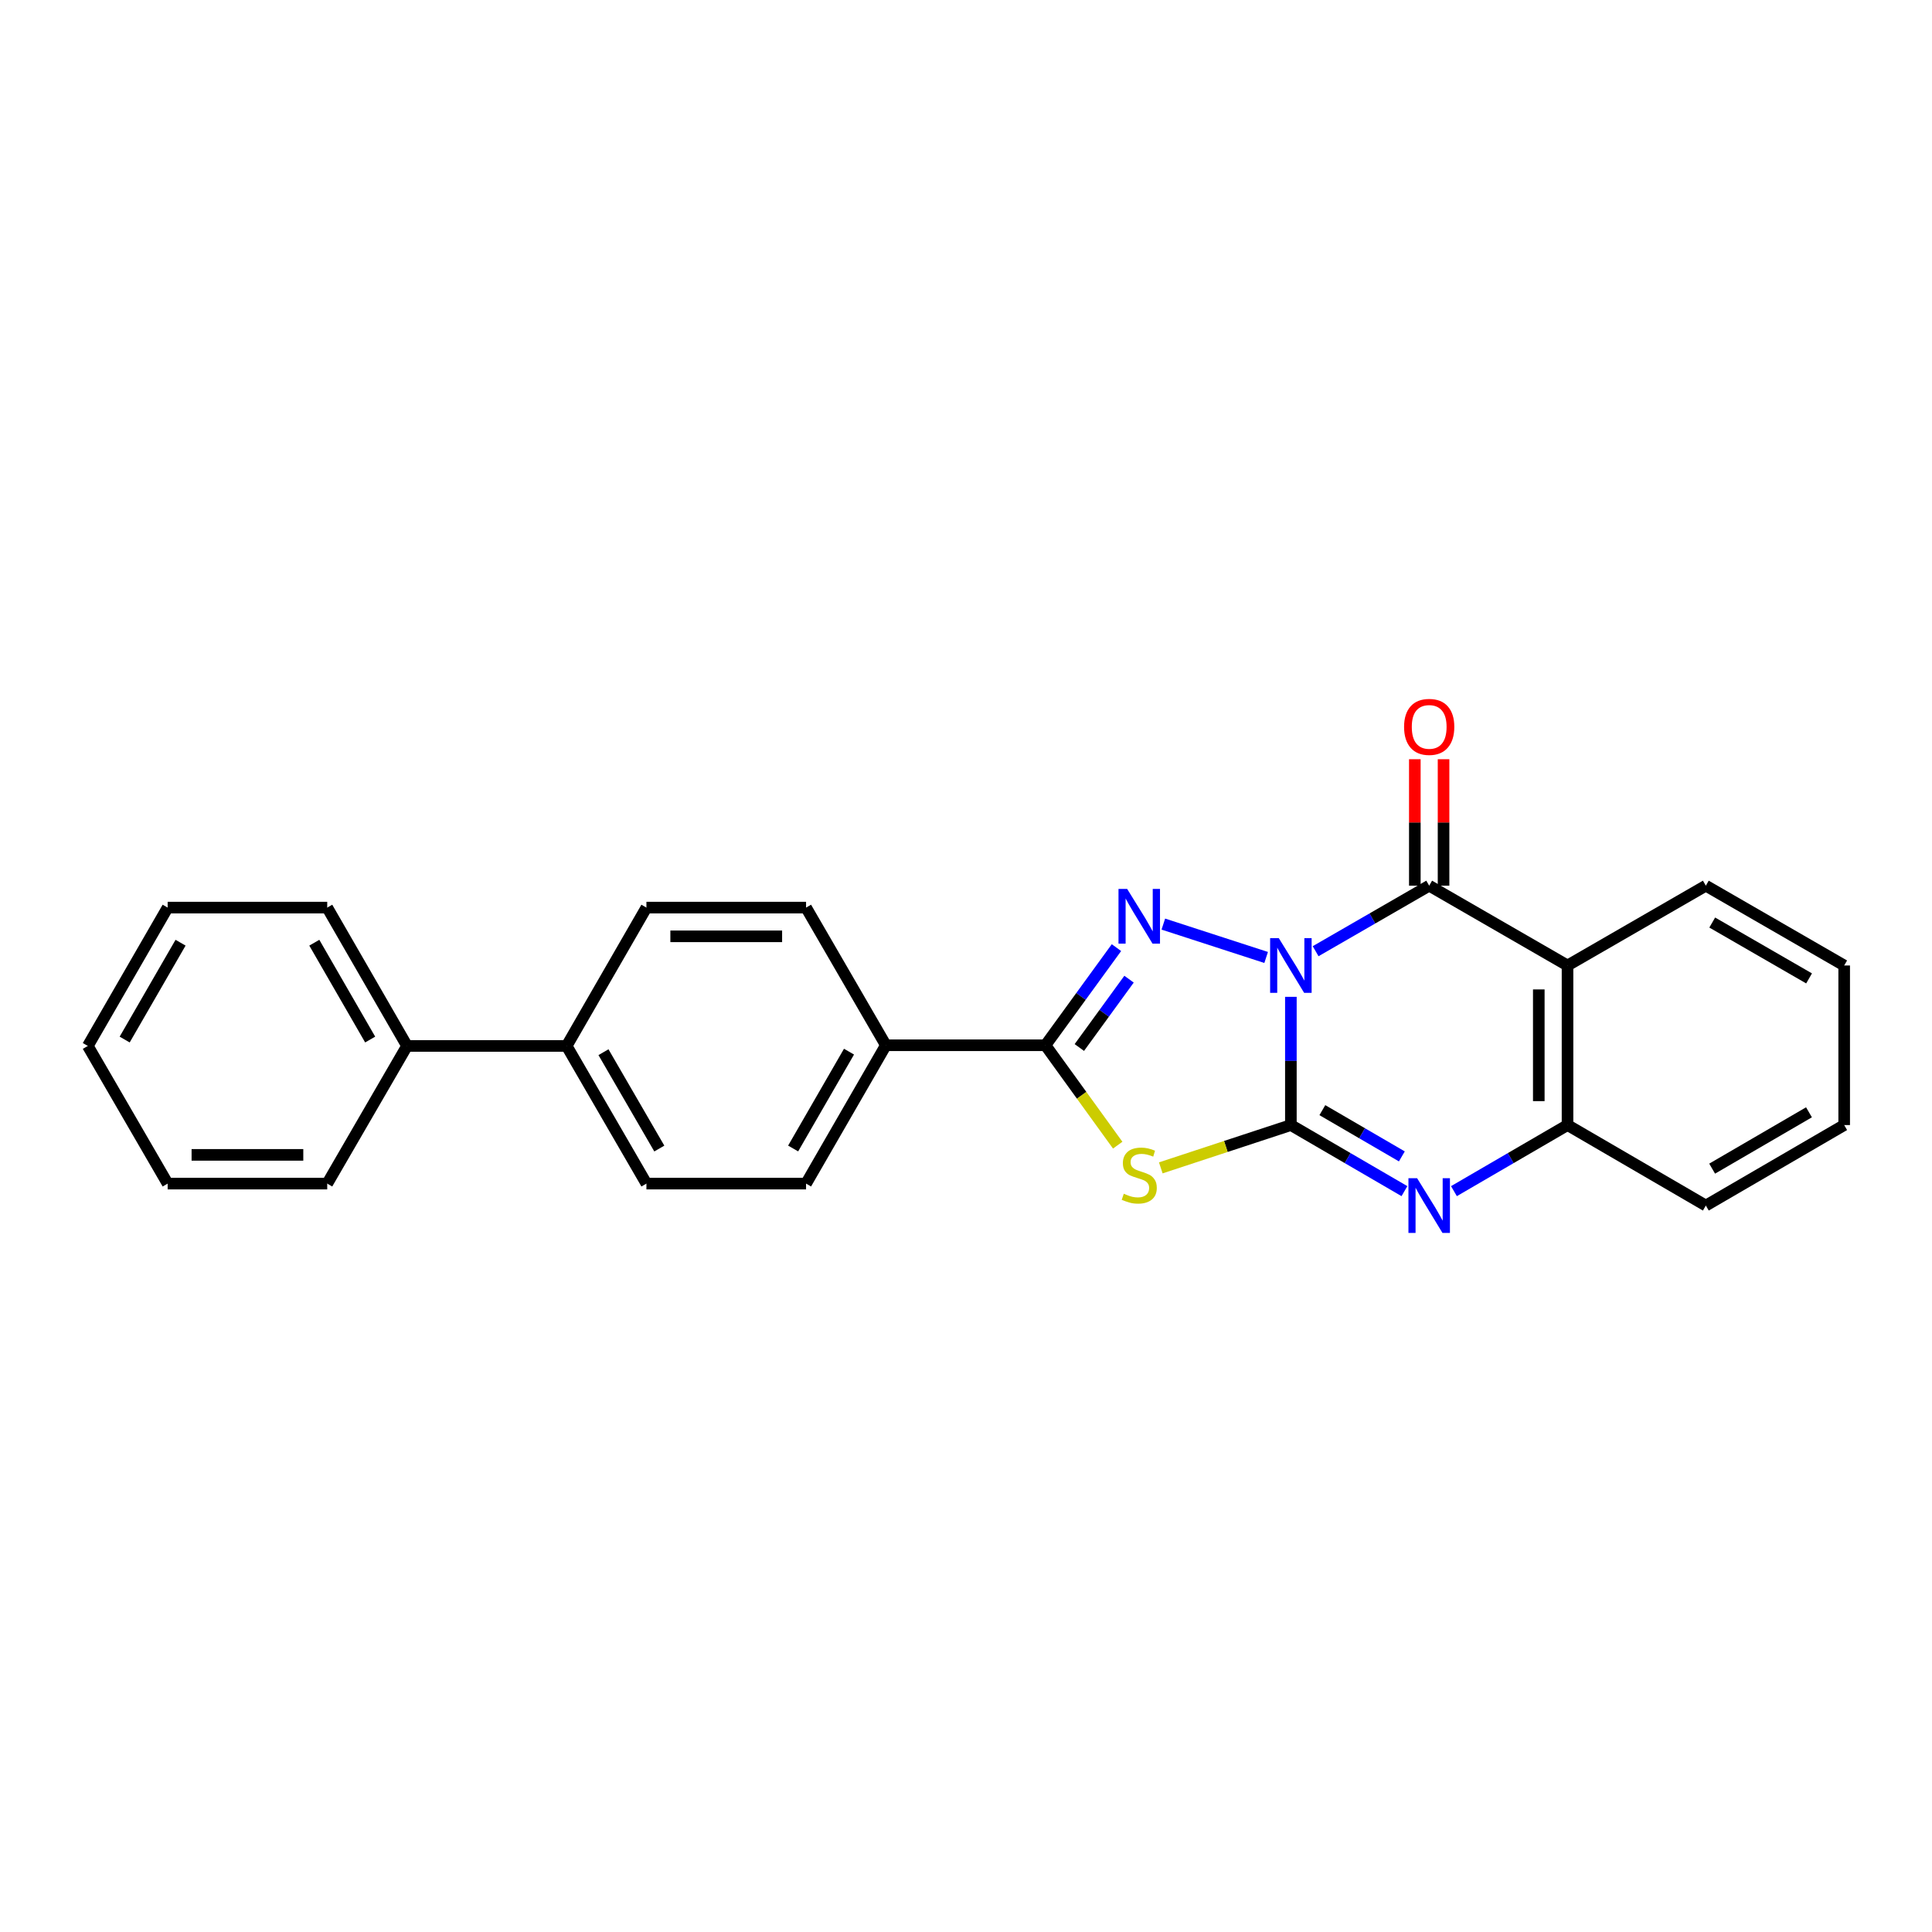 <?xml version='1.0' encoding='iso-8859-1'?>
<svg version='1.1' baseProfile='full'
              xmlns='http://www.w3.org/2000/svg'
                      xmlns:rdkit='http://www.rdkit.org/xml'
                      xmlns:xlink='http://www.w3.org/1999/xlink'
                  xml:space='preserve'
width='1000px' height='1000px' viewBox='0 0 1000 1000'>
<!-- END OF HEADER -->
<rect style='opacity:1.0;fill:#FFFFFF;stroke:none' width='1000' height='1000' x='0' y='0'> </rect>
<path class='bond-0' d='M 668.156,515.959 L 668.156,549.144' style='fill:none;fill-rule:evenodd;stroke:#0000FF;stroke-width:6px;stroke-linecap:butt;stroke-linejoin:miter;stroke-opacity:1' />
<path class='bond-0' d='M 668.156,549.144 L 668.156,582.329' style='fill:none;fill-rule:evenodd;stroke:#000000;stroke-width:6px;stroke-linecap:butt;stroke-linejoin:miter;stroke-opacity:1' />
<path class='bond-1' d='M 655.353,495.579 L 602.141,478.31' style='fill:none;fill-rule:evenodd;stroke:#0000FF;stroke-width:6px;stroke-linecap:butt;stroke-linejoin:miter;stroke-opacity:1' />
<path class='bond-3' d='M 680.962,492.345 L 710.355,475.387' style='fill:none;fill-rule:evenodd;stroke:#0000FF;stroke-width:6px;stroke-linecap:butt;stroke-linejoin:miter;stroke-opacity:1' />
<path class='bond-3' d='M 710.355,475.387 L 739.747,458.428' style='fill:none;fill-rule:evenodd;stroke:#000000;stroke-width:6px;stroke-linecap:butt;stroke-linejoin:miter;stroke-opacity:1' />
<path class='bond-2' d='M 668.156,582.329 L 634.488,593.408' style='fill:none;fill-rule:evenodd;stroke:#000000;stroke-width:6px;stroke-linecap:butt;stroke-linejoin:miter;stroke-opacity:1' />
<path class='bond-2' d='M 634.488,593.408 L 600.82,604.486' style='fill:none;fill-rule:evenodd;stroke:#CCCC00;stroke-width:6px;stroke-linecap:butt;stroke-linejoin:miter;stroke-opacity:1' />
<path class='bond-5' d='M 668.156,582.329 L 697.546,599.432' style='fill:none;fill-rule:evenodd;stroke:#000000;stroke-width:6px;stroke-linecap:butt;stroke-linejoin:miter;stroke-opacity:1' />
<path class='bond-5' d='M 697.546,599.432 L 726.936,616.535' style='fill:none;fill-rule:evenodd;stroke:#0000FF;stroke-width:6px;stroke-linecap:butt;stroke-linejoin:miter;stroke-opacity:1' />
<path class='bond-5' d='M 684.452,574.608 L 705.025,586.58' style='fill:none;fill-rule:evenodd;stroke:#000000;stroke-width:6px;stroke-linecap:butt;stroke-linejoin:miter;stroke-opacity:1' />
<path class='bond-5' d='M 705.025,586.58 L 725.598,598.552' style='fill:none;fill-rule:evenodd;stroke:#0000FF;stroke-width:6px;stroke-linecap:butt;stroke-linejoin:miter;stroke-opacity:1' />
<path class='bond-4' d='M 577.876,490.489 L 559.5,515.756' style='fill:none;fill-rule:evenodd;stroke:#0000FF;stroke-width:6px;stroke-linecap:butt;stroke-linejoin:miter;stroke-opacity:1' />
<path class='bond-4' d='M 559.5,515.756 L 541.124,541.023' style='fill:none;fill-rule:evenodd;stroke:#000000;stroke-width:6px;stroke-linecap:butt;stroke-linejoin:miter;stroke-opacity:1' />
<path class='bond-4' d='M 584.389,506.815 L 571.526,524.502' style='fill:none;fill-rule:evenodd;stroke:#0000FF;stroke-width:6px;stroke-linecap:butt;stroke-linejoin:miter;stroke-opacity:1' />
<path class='bond-4' d='M 571.526,524.502 L 558.663,542.189' style='fill:none;fill-rule:evenodd;stroke:#000000;stroke-width:6px;stroke-linecap:butt;stroke-linejoin:miter;stroke-opacity:1' />
<path class='bond-25' d='M 578.524,592.735 L 559.824,566.879' style='fill:none;fill-rule:evenodd;stroke:#CCCC00;stroke-width:6px;stroke-linecap:butt;stroke-linejoin:miter;stroke-opacity:1' />
<path class='bond-25' d='M 559.824,566.879 L 541.124,541.023' style='fill:none;fill-rule:evenodd;stroke:#000000;stroke-width:6px;stroke-linecap:butt;stroke-linejoin:miter;stroke-opacity:1' />
<path class='bond-6' d='M 739.747,458.428 L 811.347,499.734' style='fill:none;fill-rule:evenodd;stroke:#000000;stroke-width:6px;stroke-linecap:butt;stroke-linejoin:miter;stroke-opacity:1' />
<path class='bond-9' d='M 747.182,458.428 L 747.182,425.7' style='fill:none;fill-rule:evenodd;stroke:#000000;stroke-width:6px;stroke-linecap:butt;stroke-linejoin:miter;stroke-opacity:1' />
<path class='bond-9' d='M 747.182,425.7 L 747.182,392.972' style='fill:none;fill-rule:evenodd;stroke:#FF0000;stroke-width:6px;stroke-linecap:butt;stroke-linejoin:miter;stroke-opacity:1' />
<path class='bond-9' d='M 732.312,458.428 L 732.312,425.7' style='fill:none;fill-rule:evenodd;stroke:#000000;stroke-width:6px;stroke-linecap:butt;stroke-linejoin:miter;stroke-opacity:1' />
<path class='bond-9' d='M 732.312,425.7 L 732.312,392.972' style='fill:none;fill-rule:evenodd;stroke:#FF0000;stroke-width:6px;stroke-linecap:butt;stroke-linejoin:miter;stroke-opacity:1' />
<path class='bond-8' d='M 541.124,541.023 L 458.521,541.023' style='fill:none;fill-rule:evenodd;stroke:#000000;stroke-width:6px;stroke-linecap:butt;stroke-linejoin:miter;stroke-opacity:1' />
<path class='bond-26' d='M 752.558,616.536 L 781.952,599.432' style='fill:none;fill-rule:evenodd;stroke:#0000FF;stroke-width:6px;stroke-linecap:butt;stroke-linejoin:miter;stroke-opacity:1' />
<path class='bond-26' d='M 781.952,599.432 L 811.347,582.329' style='fill:none;fill-rule:evenodd;stroke:#000000;stroke-width:6px;stroke-linecap:butt;stroke-linejoin:miter;stroke-opacity:1' />
<path class='bond-7' d='M 811.347,499.734 L 811.347,582.329' style='fill:none;fill-rule:evenodd;stroke:#000000;stroke-width:6px;stroke-linecap:butt;stroke-linejoin:miter;stroke-opacity:1' />
<path class='bond-7' d='M 796.476,512.123 L 796.476,569.94' style='fill:none;fill-rule:evenodd;stroke:#000000;stroke-width:6px;stroke-linecap:butt;stroke-linejoin:miter;stroke-opacity:1' />
<path class='bond-16' d='M 811.347,499.734 L 882.938,458.428' style='fill:none;fill-rule:evenodd;stroke:#000000;stroke-width:6px;stroke-linecap:butt;stroke-linejoin:miter;stroke-opacity:1' />
<path class='bond-17' d='M 811.347,582.329 L 882.938,623.99' style='fill:none;fill-rule:evenodd;stroke:#000000;stroke-width:6px;stroke-linecap:butt;stroke-linejoin:miter;stroke-opacity:1' />
<path class='bond-11' d='M 458.521,541.023 L 417.215,612.631' style='fill:none;fill-rule:evenodd;stroke:#000000;stroke-width:6px;stroke-linecap:butt;stroke-linejoin:miter;stroke-opacity:1' />
<path class='bond-11' d='M 439.444,544.334 L 410.53,594.46' style='fill:none;fill-rule:evenodd;stroke:#000000;stroke-width:6px;stroke-linecap:butt;stroke-linejoin:miter;stroke-opacity:1' />
<path class='bond-12' d='M 458.521,541.023 L 417.215,469.771' style='fill:none;fill-rule:evenodd;stroke:#000000;stroke-width:6px;stroke-linecap:butt;stroke-linejoin:miter;stroke-opacity:1' />
<path class='bond-10' d='M 293.298,541.379 L 334.587,469.771' style='fill:none;fill-rule:evenodd;stroke:#000000;stroke-width:6px;stroke-linecap:butt;stroke-linejoin:miter;stroke-opacity:1' />
<path class='bond-15' d='M 293.298,541.379 L 210.678,541.379' style='fill:none;fill-rule:evenodd;stroke:#000000;stroke-width:6px;stroke-linecap:butt;stroke-linejoin:miter;stroke-opacity:1' />
<path class='bond-27' d='M 293.298,541.379 L 334.587,612.631' style='fill:none;fill-rule:evenodd;stroke:#000000;stroke-width:6px;stroke-linecap:butt;stroke-linejoin:miter;stroke-opacity:1' />
<path class='bond-27' d='M 312.357,544.611 L 341.259,594.488' style='fill:none;fill-rule:evenodd;stroke:#000000;stroke-width:6px;stroke-linecap:butt;stroke-linejoin:miter;stroke-opacity:1' />
<path class='bond-13' d='M 417.215,612.631 L 334.587,612.631' style='fill:none;fill-rule:evenodd;stroke:#000000;stroke-width:6px;stroke-linecap:butt;stroke-linejoin:miter;stroke-opacity:1' />
<path class='bond-14' d='M 417.215,469.771 L 334.587,469.771' style='fill:none;fill-rule:evenodd;stroke:#000000;stroke-width:6px;stroke-linecap:butt;stroke-linejoin:miter;stroke-opacity:1' />
<path class='bond-14' d='M 404.821,484.641 L 346.981,484.641' style='fill:none;fill-rule:evenodd;stroke:#000000;stroke-width:6px;stroke-linecap:butt;stroke-linejoin:miter;stroke-opacity:1' />
<path class='bond-18' d='M 210.678,541.379 L 169.372,469.771' style='fill:none;fill-rule:evenodd;stroke:#000000;stroke-width:6px;stroke-linecap:butt;stroke-linejoin:miter;stroke-opacity:1' />
<path class='bond-18' d='M 191.601,538.067 L 162.687,487.942' style='fill:none;fill-rule:evenodd;stroke:#000000;stroke-width:6px;stroke-linecap:butt;stroke-linejoin:miter;stroke-opacity:1' />
<path class='bond-19' d='M 210.678,541.379 L 169.372,612.631' style='fill:none;fill-rule:evenodd;stroke:#000000;stroke-width:6px;stroke-linecap:butt;stroke-linejoin:miter;stroke-opacity:1' />
<path class='bond-20' d='M 882.938,458.428 L 954.545,499.734' style='fill:none;fill-rule:evenodd;stroke:#000000;stroke-width:6px;stroke-linecap:butt;stroke-linejoin:miter;stroke-opacity:1' />
<path class='bond-20' d='M 886.249,477.505 L 936.374,506.419' style='fill:none;fill-rule:evenodd;stroke:#000000;stroke-width:6px;stroke-linecap:butt;stroke-linejoin:miter;stroke-opacity:1' />
<path class='bond-28' d='M 882.938,623.99 L 954.545,582.329' style='fill:none;fill-rule:evenodd;stroke:#000000;stroke-width:6px;stroke-linecap:butt;stroke-linejoin:miter;stroke-opacity:1' />
<path class='bond-28' d='M 886.201,604.888 L 936.326,575.725' style='fill:none;fill-rule:evenodd;stroke:#000000;stroke-width:6px;stroke-linecap:butt;stroke-linejoin:miter;stroke-opacity:1' />
<path class='bond-22' d='M 169.372,469.771 L 86.777,469.771' style='fill:none;fill-rule:evenodd;stroke:#000000;stroke-width:6px;stroke-linecap:butt;stroke-linejoin:miter;stroke-opacity:1' />
<path class='bond-23' d='M 169.372,612.631 L 86.777,612.631' style='fill:none;fill-rule:evenodd;stroke:#000000;stroke-width:6px;stroke-linecap:butt;stroke-linejoin:miter;stroke-opacity:1' />
<path class='bond-23' d='M 156.983,597.761 L 99.166,597.761' style='fill:none;fill-rule:evenodd;stroke:#000000;stroke-width:6px;stroke-linecap:butt;stroke-linejoin:miter;stroke-opacity:1' />
<path class='bond-21' d='M 954.545,499.734 L 954.545,582.329' style='fill:none;fill-rule:evenodd;stroke:#000000;stroke-width:6px;stroke-linecap:butt;stroke-linejoin:miter;stroke-opacity:1' />
<path class='bond-24' d='M 86.777,469.771 L 45.455,541.379' style='fill:none;fill-rule:evenodd;stroke:#000000;stroke-width:6px;stroke-linecap:butt;stroke-linejoin:miter;stroke-opacity:1' />
<path class='bond-24' d='M 93.458,487.944 L 64.532,538.07' style='fill:none;fill-rule:evenodd;stroke:#000000;stroke-width:6px;stroke-linecap:butt;stroke-linejoin:miter;stroke-opacity:1' />
<path class='bond-29' d='M 86.777,612.631 L 45.455,541.379' style='fill:none;fill-rule:evenodd;stroke:#000000;stroke-width:6px;stroke-linecap:butt;stroke-linejoin:miter;stroke-opacity:1' />
<path  class='atom-0' d='M 661.896 485.574
L 671.176 500.574
Q 672.096 502.054, 673.576 504.734
Q 675.056 507.414, 675.136 507.574
L 675.136 485.574
L 678.896 485.574
L 678.896 513.894
L 675.016 513.894
L 665.056 497.494
Q 663.896 495.574, 662.656 493.374
Q 661.456 491.174, 661.096 490.494
L 661.096 513.894
L 657.416 513.894
L 657.416 485.574
L 661.896 485.574
' fill='#0000FF'/>
<path  class='atom-2' d='M 583.415 460.105
L 592.695 475.105
Q 593.615 476.585, 595.095 479.265
Q 596.575 481.945, 596.655 482.105
L 596.655 460.105
L 600.415 460.105
L 600.415 488.425
L 596.535 488.425
L 586.575 472.025
Q 585.415 470.105, 584.175 467.905
Q 582.975 465.705, 582.615 465.025
L 582.615 488.425
L 578.935 488.425
L 578.935 460.105
L 583.415 460.105
' fill='#0000FF'/>
<path  class='atom-3' d='M 581.675 617.873
Q 581.995 617.993, 583.315 618.553
Q 584.635 619.113, 586.075 619.473
Q 587.555 619.793, 588.995 619.793
Q 591.675 619.793, 593.235 618.513
Q 594.795 617.193, 594.795 614.913
Q 594.795 613.353, 593.995 612.393
Q 593.235 611.433, 592.035 610.913
Q 590.835 610.393, 588.835 609.793
Q 586.315 609.033, 584.795 608.313
Q 583.315 607.593, 582.235 606.073
Q 581.195 604.553, 581.195 601.993
Q 581.195 598.433, 583.595 596.233
Q 586.035 594.033, 590.835 594.033
Q 594.115 594.033, 597.835 595.593
L 596.915 598.673
Q 593.515 597.273, 590.955 597.273
Q 588.195 597.273, 586.675 598.433
Q 585.155 599.553, 585.195 601.513
Q 585.195 603.033, 585.955 603.953
Q 586.755 604.873, 587.875 605.393
Q 589.035 605.913, 590.955 606.513
Q 593.515 607.313, 595.035 608.113
Q 596.555 608.913, 597.635 610.553
Q 598.755 612.153, 598.755 614.913
Q 598.755 618.833, 596.115 620.953
Q 593.515 623.033, 589.155 623.033
Q 586.635 623.033, 584.715 622.473
Q 582.835 621.953, 580.595 621.033
L 581.675 617.873
' fill='#CCCC00'/>
<path  class='atom-6' d='M 733.487 609.83
L 742.767 624.83
Q 743.687 626.31, 745.167 628.99
Q 746.647 631.67, 746.727 631.83
L 746.727 609.83
L 750.487 609.83
L 750.487 638.15
L 746.607 638.15
L 736.647 621.75
Q 735.487 619.83, 734.247 617.63
Q 733.047 615.43, 732.687 614.75
L 732.687 638.15
L 729.007 638.15
L 729.007 609.83
L 733.487 609.83
' fill='#0000FF'/>
<path  class='atom-10' d='M 726.747 376.235
Q 726.747 369.435, 730.107 365.635
Q 733.467 361.835, 739.747 361.835
Q 746.027 361.835, 749.387 365.635
Q 752.747 369.435, 752.747 376.235
Q 752.747 383.115, 749.347 387.035
Q 745.947 390.915, 739.747 390.915
Q 733.507 390.915, 730.107 387.035
Q 726.747 383.155, 726.747 376.235
M 739.747 387.715
Q 744.067 387.715, 746.387 384.835
Q 748.747 381.915, 748.747 376.235
Q 748.747 370.675, 746.387 367.875
Q 744.067 365.035, 739.747 365.035
Q 735.427 365.035, 733.067 367.835
Q 730.747 370.635, 730.747 376.235
Q 730.747 381.955, 733.067 384.835
Q 735.427 387.715, 739.747 387.715
' fill='#FF0000'/>
</svg>
